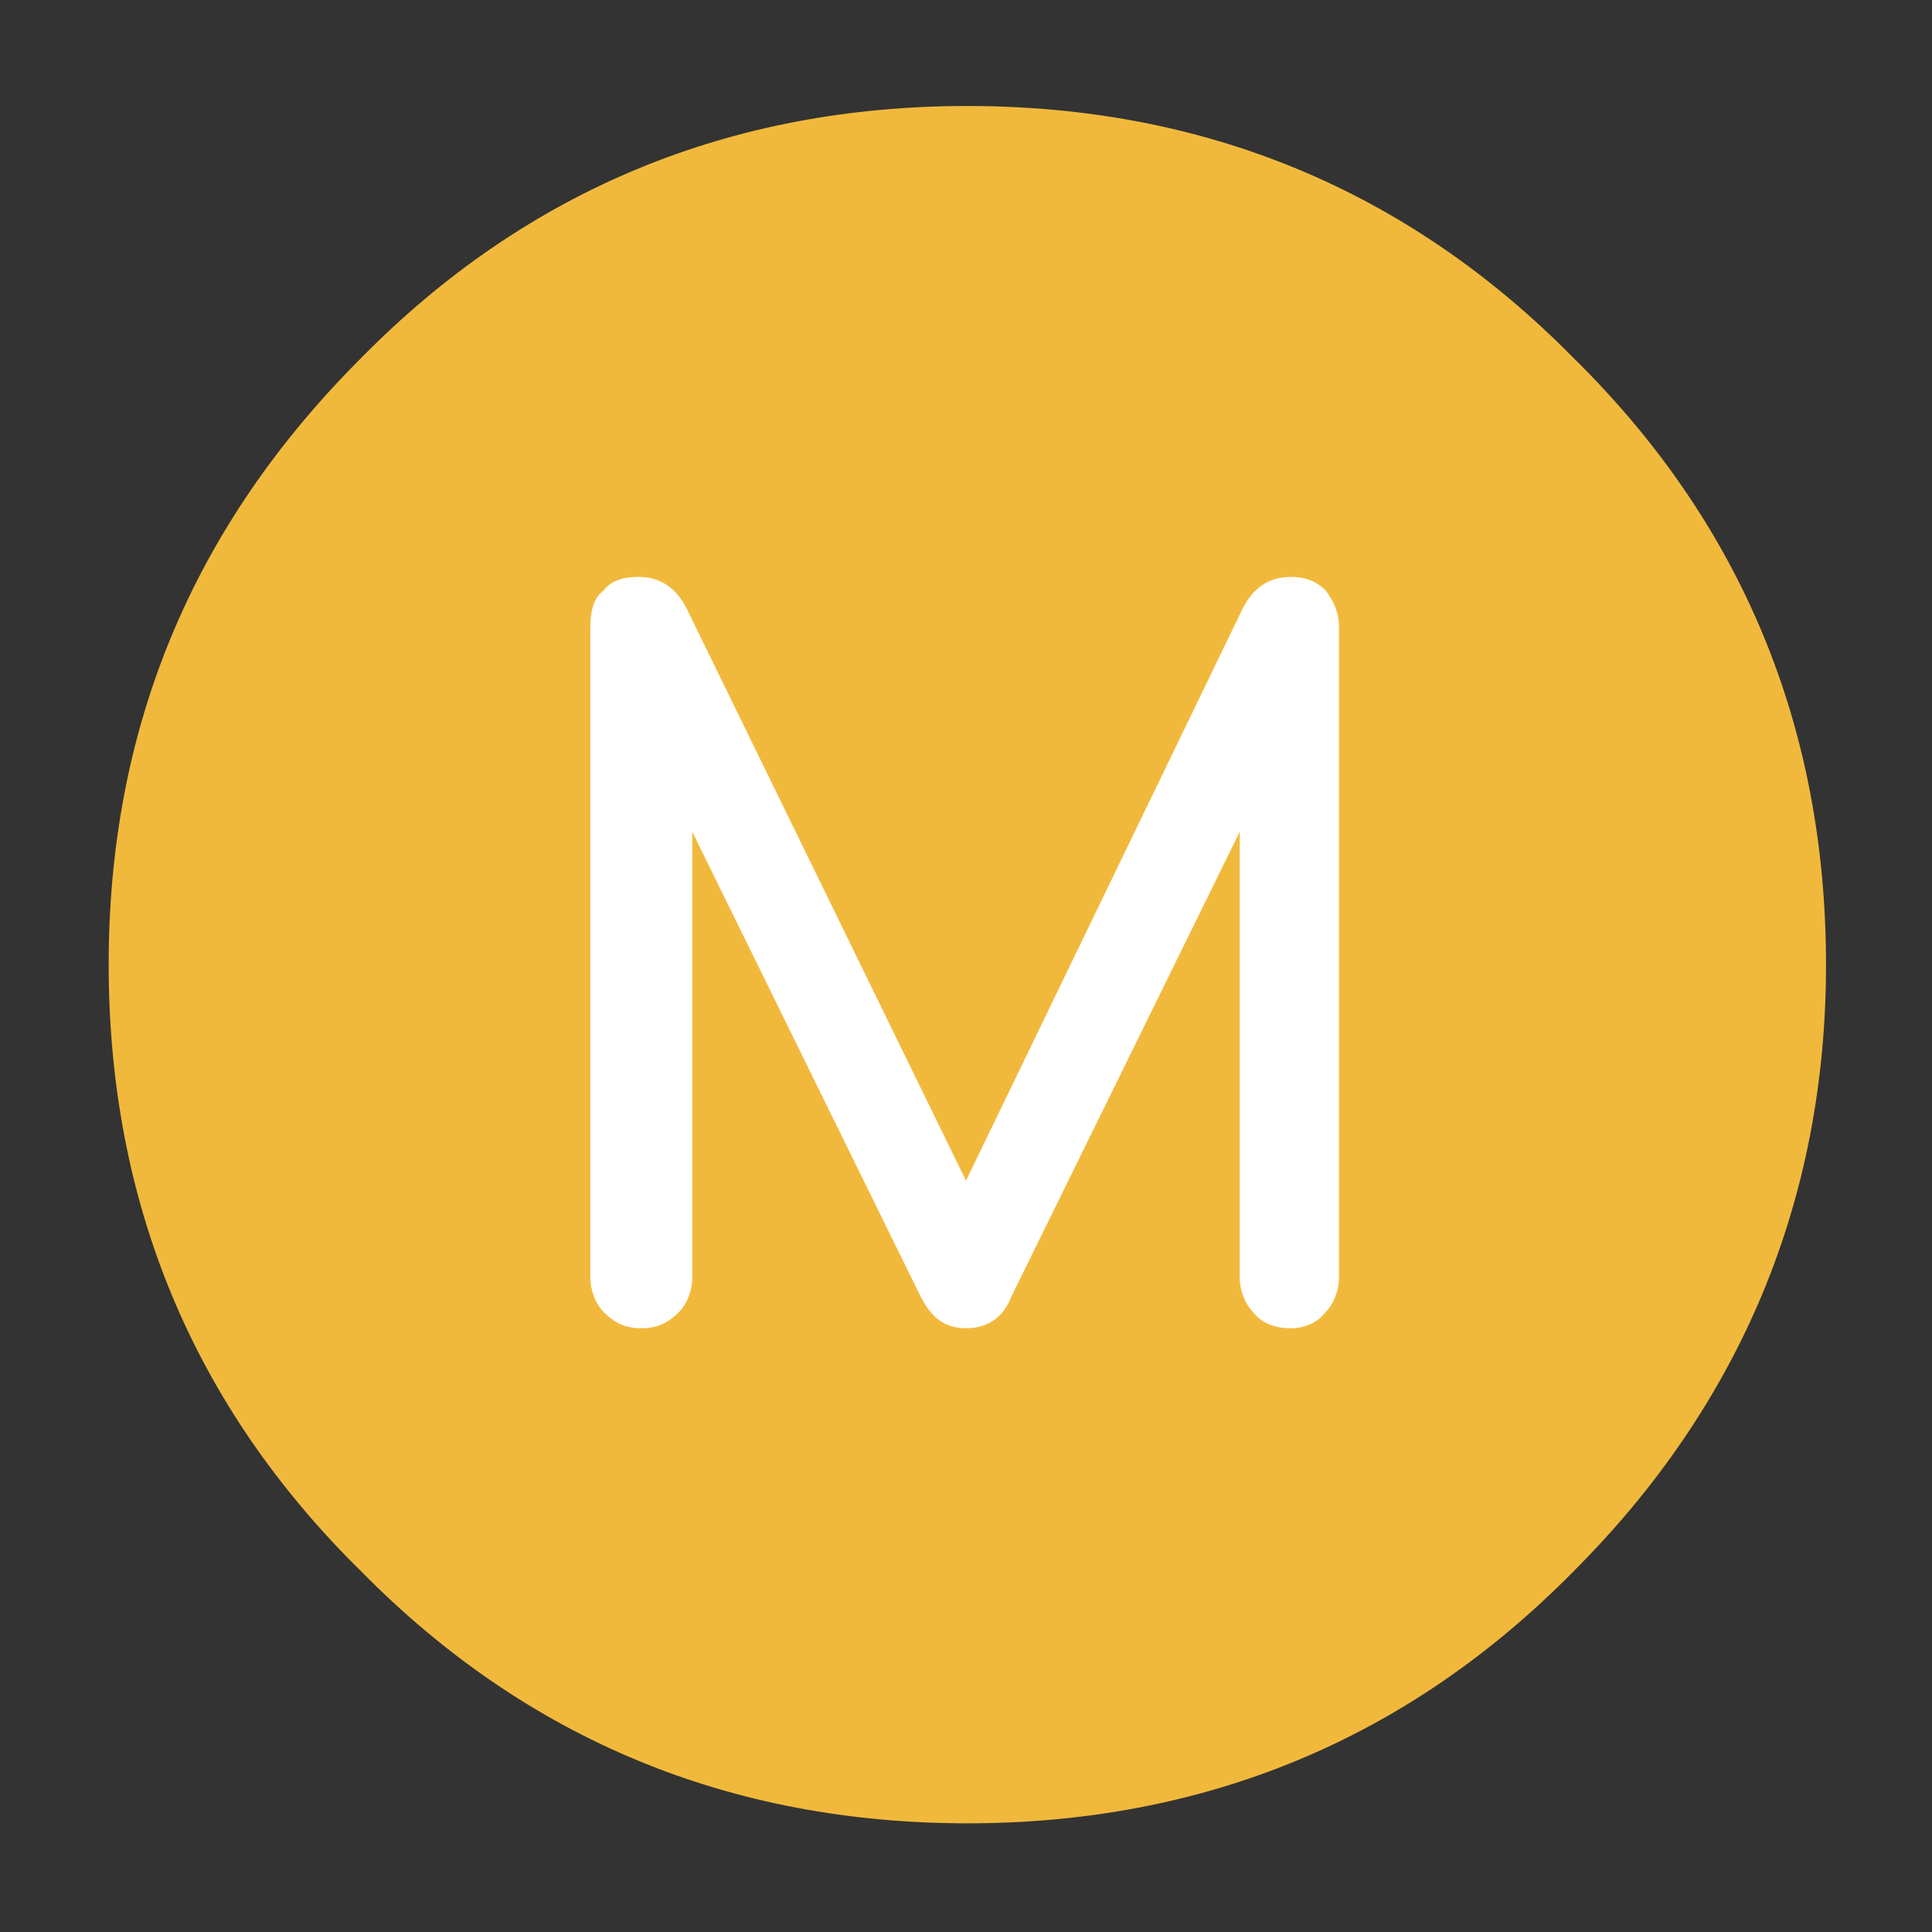 <svg xmlns="http://www.w3.org/2000/svg" xml:space="preserve" width="72" height="72" style="enable-background:new 0 0 72 72"><rect width="100%" height="100%" fill="#333333" stroke="none"/><path d="M111.1-75.6c0 8.8 3.1 16.4 9.4 22.6 6.2 6.3 13.8 9.4 22.6 9.4s16.4-3.1 22.6-9.4c6.2-6.2 9.4-13.8 9.4-22.6S172-92 165.7-98.2c-6.2-6.3-13.8-9.4-22.6-9.4s-16.4 3.1-22.6 9.4c-6.3 6.3-9.4 13.8-9.4 22.6z" style="fill:#f1b93c" transform="translate(-107.05 111.55)"></path><path d="M48.1 21.5c-.8 0-1.4.4-1.8 1.2L36 44 25.6 22.7c-.4-.8-1-1.2-1.8-1.2-.5 0-1 .1-1.3.5-.4.3-.5.8-.5 1.4v24.2c0 .5.2 1 .5 1.3.4.4.8.6 1.4.6.6 0 1-.2 1.4-.6.3-.3.5-.8.5-1.3V31l8.5 17.3c.4.8.9 1.2 1.7 1.2s1.4-.4 1.7-1.2L46.2 31v16.6c0 .5.2 1 .5 1.3.3.4.8.6 1.4.6.5 0 1-.2 1.3-.6.3-.3.5-.8.5-1.3V23.4c0-.6-.2-1-.5-1.4-.3-.3-.7-.5-1.3-.5z" style="fill:#fff"></path></svg>